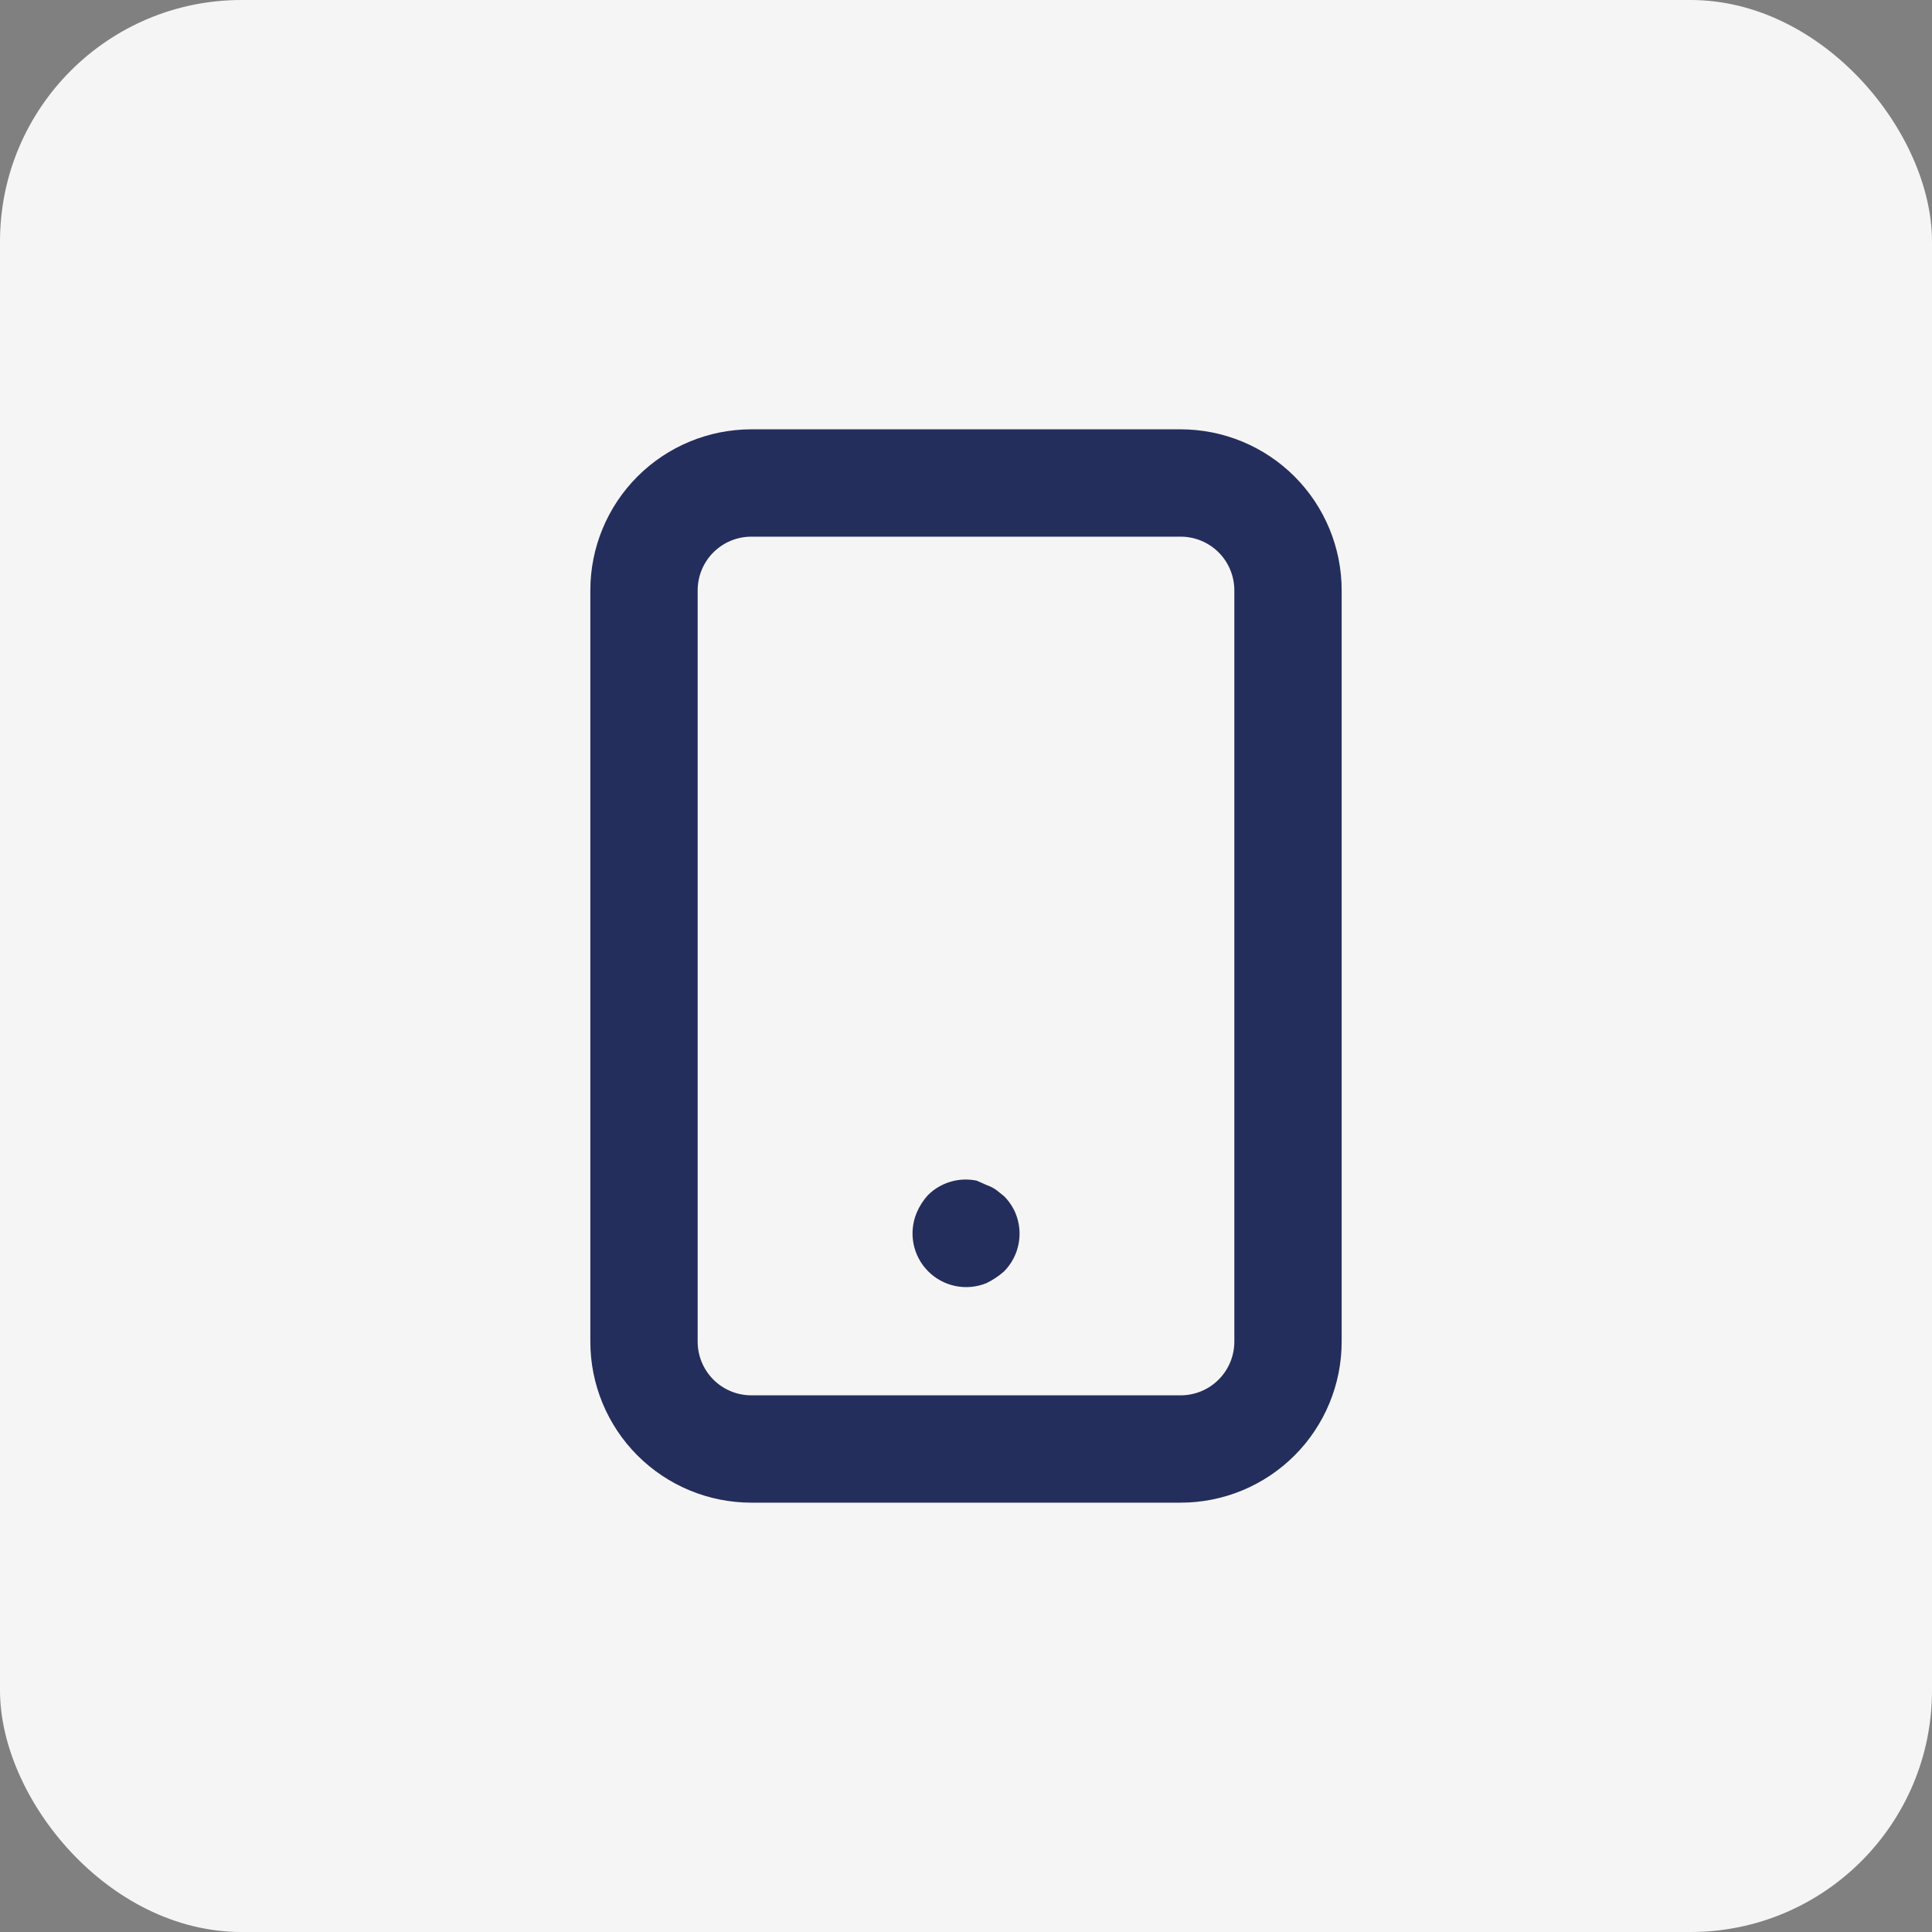 <?xml version="1.0" encoding="UTF-8"?> <svg xmlns="http://www.w3.org/2000/svg" width="160" height="160" viewBox="0 0 160 160" fill="none"><rect x="0" y="0" width="160" height="160" fill="#808080" stroke="none"/> <rect width="160" height="160" rx="20" fill="#F5F5F5"></rect> <path d="M83.156 99.066L82.489 98.533C82.241 98.365 81.972 98.23 81.689 98.133L80.889 97.777C80.168 97.627 79.421 97.657 78.715 97.867C78.009 98.076 77.366 98.458 76.844 98.977C76.452 99.409 76.136 99.906 75.911 100.444C75.575 101.254 75.486 102.145 75.654 103.005C75.823 103.866 76.243 104.657 76.861 105.279C77.479 105.902 78.266 106.328 79.126 106.503C79.985 106.679 80.877 106.596 81.689 106.266C82.22 106.009 82.713 105.68 83.156 105.289C83.772 104.664 84.19 103.87 84.356 103.008C84.522 102.146 84.429 101.253 84.089 100.444C83.867 99.93 83.551 99.463 83.156 99.066ZM97.778 35.555H62.222C58.686 35.555 55.295 36.96 52.794 39.46C50.294 41.961 48.889 45.352 48.889 48.889V111.111C48.889 114.647 50.294 118.038 52.794 120.539C55.295 123.039 58.686 124.444 62.222 124.444H97.778C101.314 124.444 104.705 123.039 107.206 120.539C109.706 118.038 111.111 114.647 111.111 111.111V48.889C111.111 45.352 109.706 41.961 107.206 39.46C104.705 36.96 101.314 35.555 97.778 35.555ZM102.222 111.111C102.222 112.289 101.754 113.42 100.921 114.253C100.087 115.087 98.957 115.555 97.778 115.555H62.222C61.044 115.555 59.913 115.087 59.08 114.253C58.246 113.42 57.778 112.289 57.778 111.111V48.889C57.778 47.71 58.246 46.579 59.08 45.746C59.913 44.912 61.044 44.444 62.222 44.444H97.778C98.957 44.444 100.087 44.912 100.921 45.746C101.754 46.579 102.222 47.71 102.222 48.889V111.111Z" fill="#242E5D"></path> </svg> 
